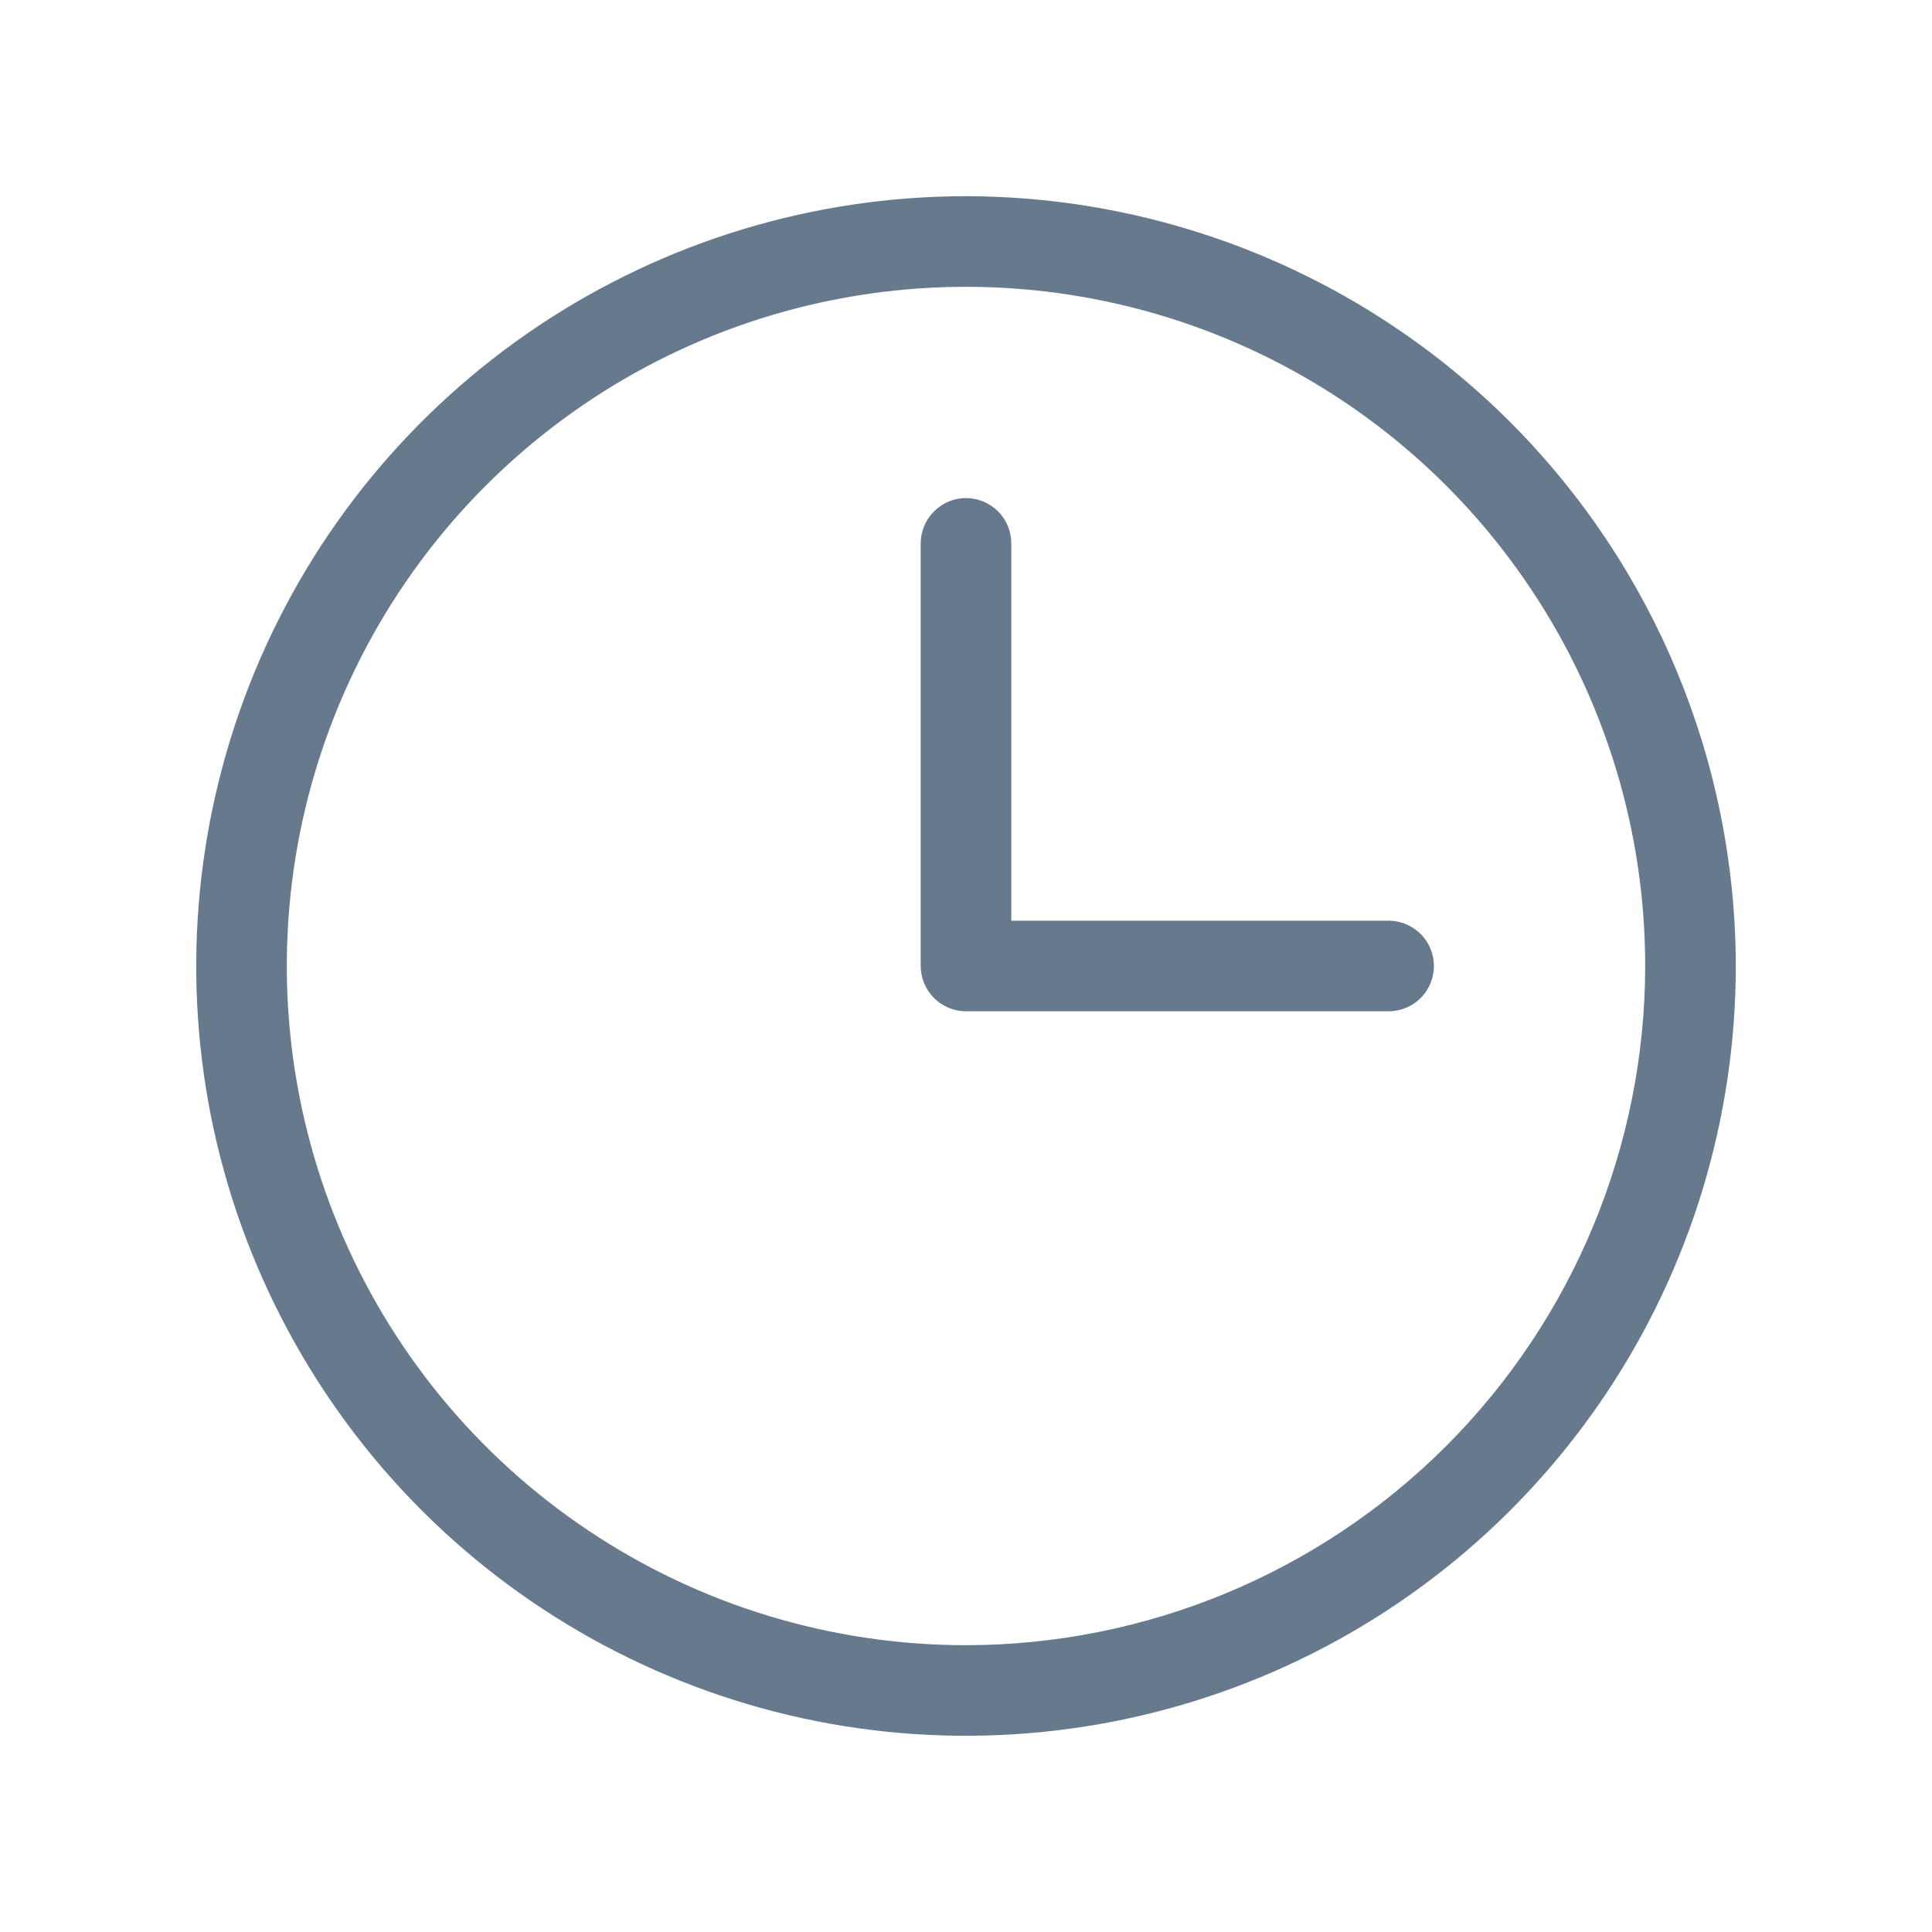 <svg width="20" height="20" viewBox="0 0 20 20" fill="none" xmlns="http://www.w3.org/2000/svg">
<g id="ph:clock-light" opacity="0.65">
<path id="Vector" d="M10 2.031C8.424 2.031 6.883 2.499 5.573 3.374C4.262 4.25 3.241 5.494 2.638 6.95C2.035 8.407 1.877 10.009 2.184 11.555C2.492 13.1 3.251 14.52 4.365 15.635C5.48 16.749 6.9 17.508 8.445 17.816C9.991 18.123 11.593 17.965 13.05 17.362C14.506 16.759 15.75 15.738 16.626 14.427C17.501 13.117 17.969 11.576 17.969 10C17.966 7.887 17.126 5.862 15.632 4.368C14.138 2.874 12.113 2.034 10 2.031ZM10 17.031C8.609 17.031 7.25 16.619 6.094 15.846C4.937 15.074 4.036 13.976 3.504 12.691C2.972 11.406 2.833 9.992 3.104 8.628C3.375 7.264 4.045 6.011 5.028 5.028C6.011 4.045 7.264 3.375 8.628 3.104C9.992 2.833 11.406 2.972 12.691 3.504C13.976 4.036 15.074 4.937 15.846 6.094C16.619 7.25 17.031 8.609 17.031 10C17.029 11.864 16.288 13.651 14.97 14.97C13.651 16.288 11.864 17.029 10 17.031ZM14.844 10C14.844 10.124 14.794 10.243 14.707 10.332C14.619 10.419 14.499 10.469 14.375 10.469H10C9.876 10.469 9.756 10.419 9.669 10.332C9.581 10.243 9.531 10.124 9.531 10V5.625C9.531 5.501 9.581 5.381 9.669 5.294C9.756 5.206 9.876 5.156 10 5.156C10.124 5.156 10.244 5.206 10.332 5.294C10.419 5.381 10.469 5.501 10.469 5.625V9.531H14.375C14.499 9.531 14.619 9.581 14.707 9.669C14.794 9.756 14.844 9.876 14.844 10Z" fill="#153350"/>
</g>
</svg>

